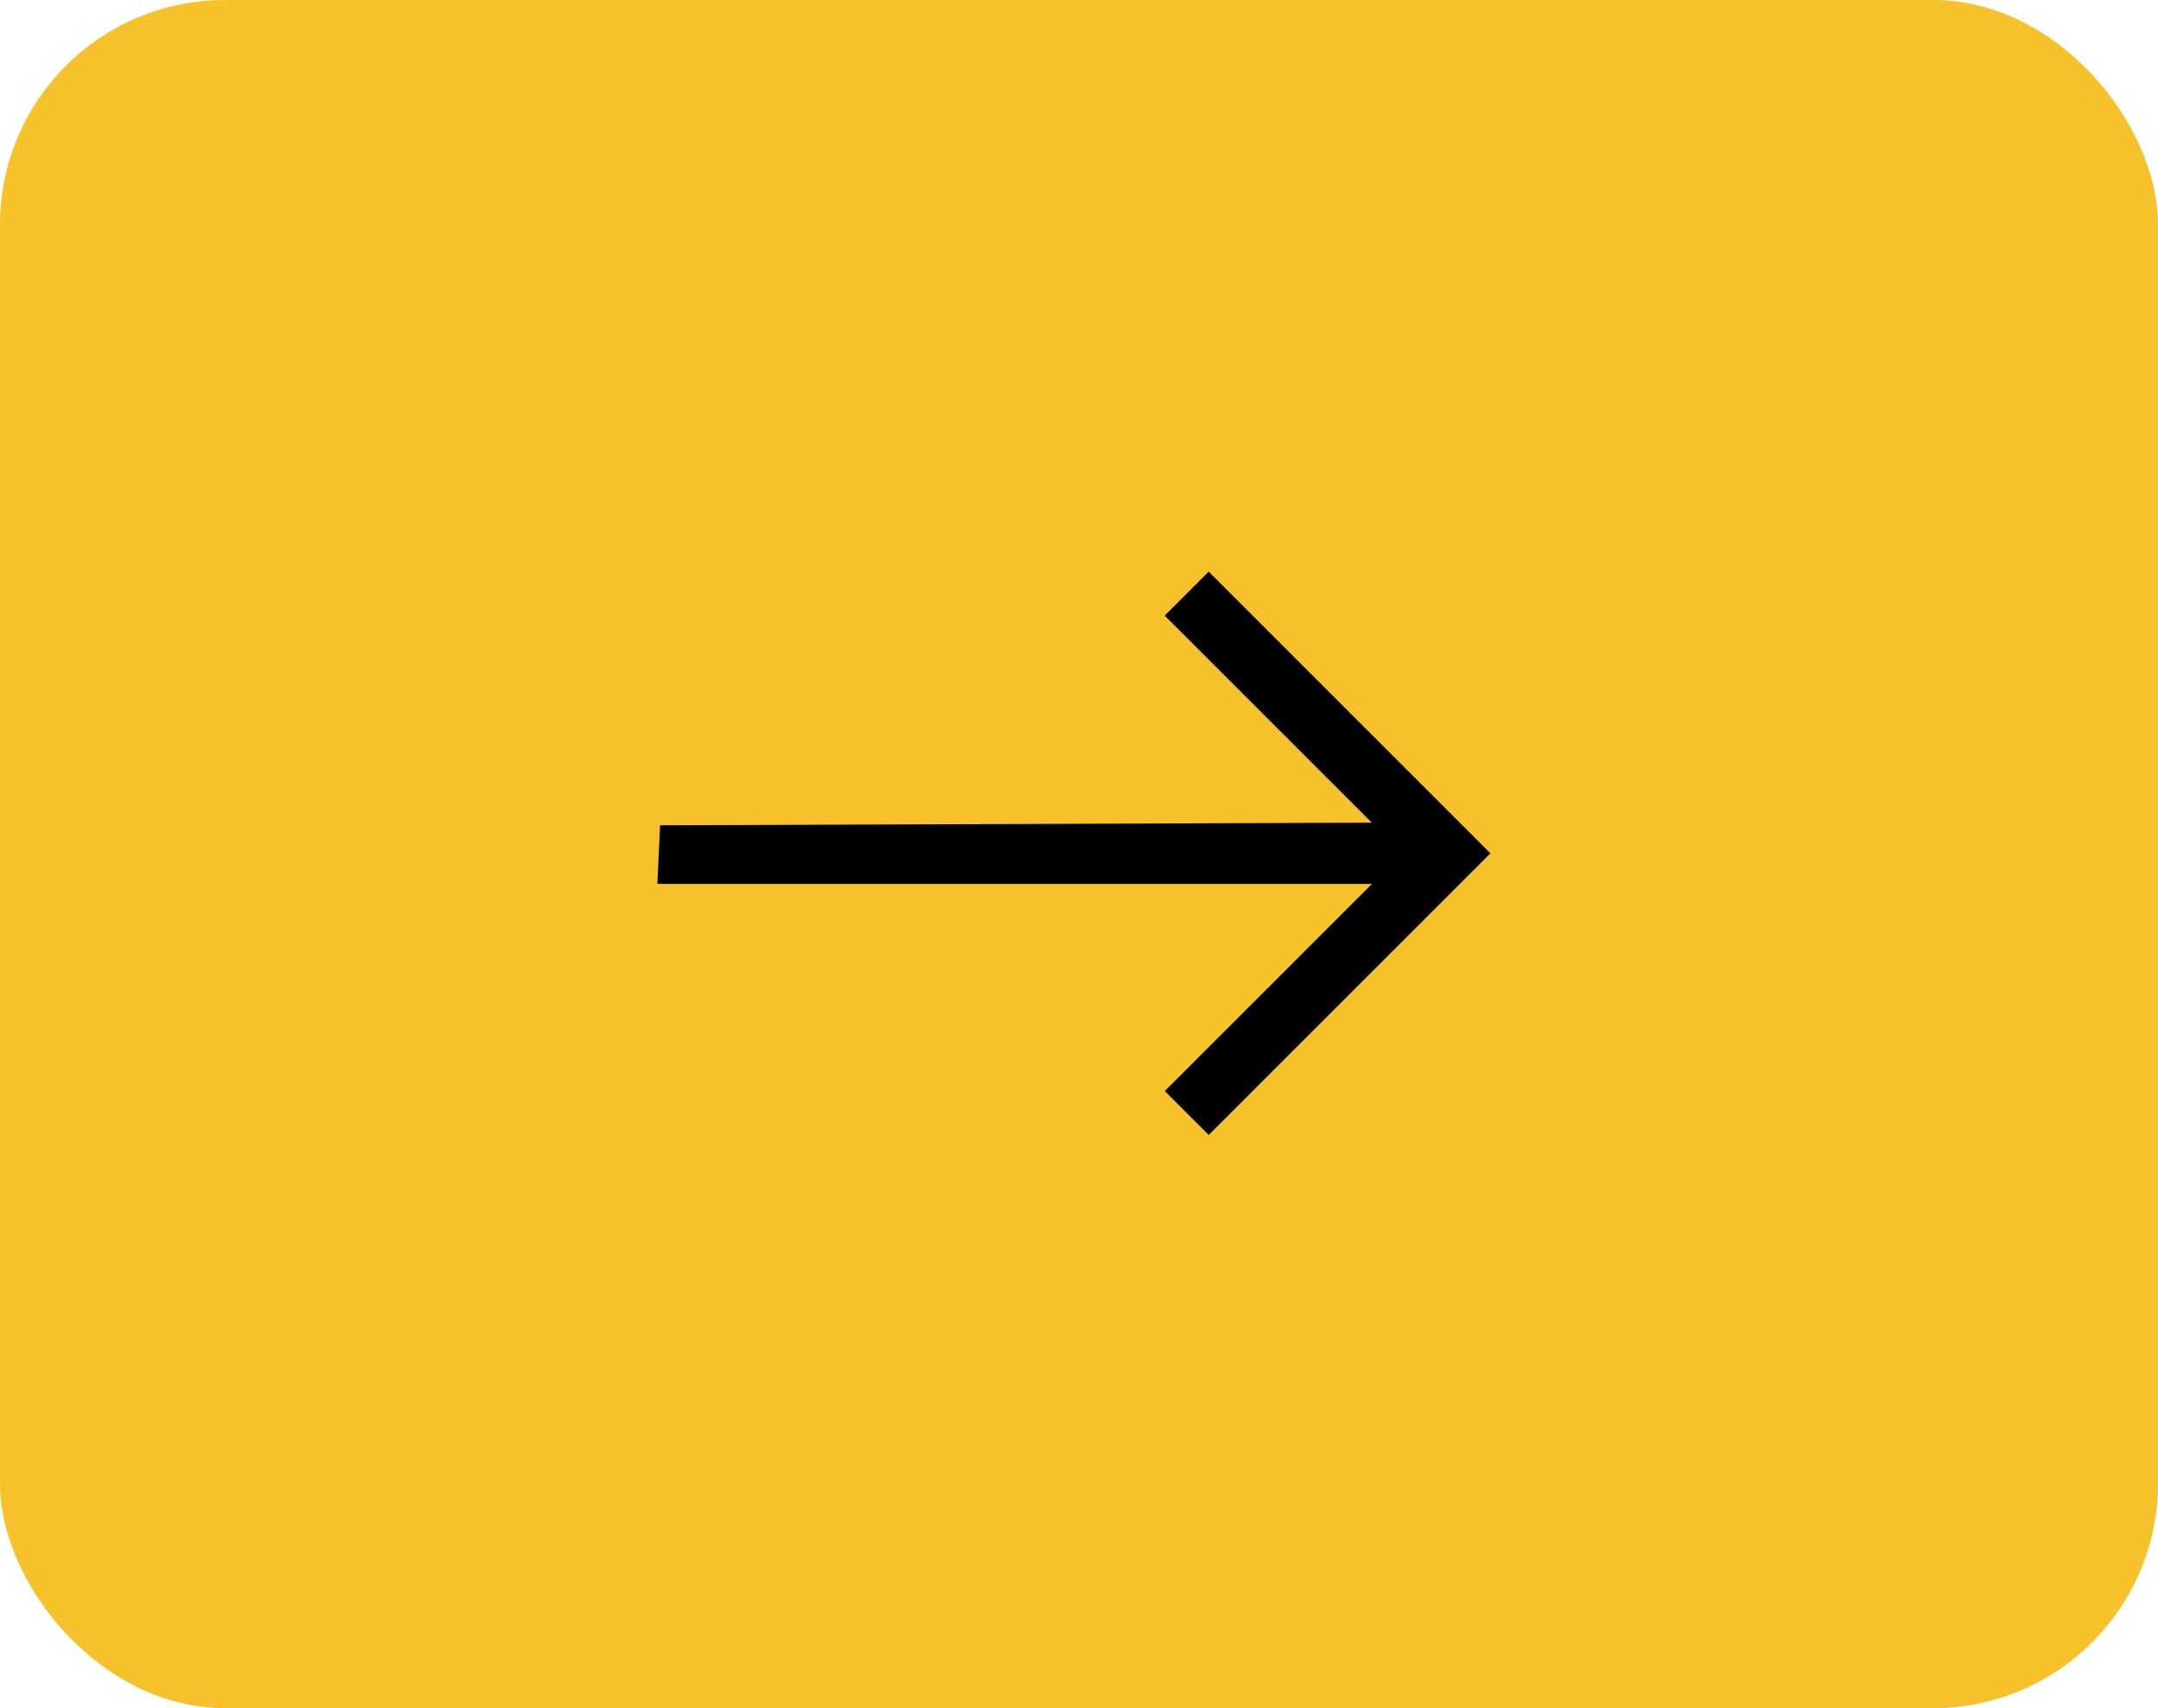 <svg xmlns="http://www.w3.org/2000/svg" width="48" height="38" viewBox="0 0 48 38"><g id="Group_1234" data-name="Group 1234" transform="translate(-1483 -956)"><rect id="Rectangle_939" data-name="Rectangle 939" width="48" height="38" rx="5" transform="translate(1483 956)" fill="#f7c12b"></rect><path id="Path_2986" data-name="Path 2986" d="M.965,0,0,.879,11.24,12.119H4.722V13.5h8.861V4.638H12.2v6.515Z" transform="translate(1497 975.042) rotate(-45)"></path></g></svg>